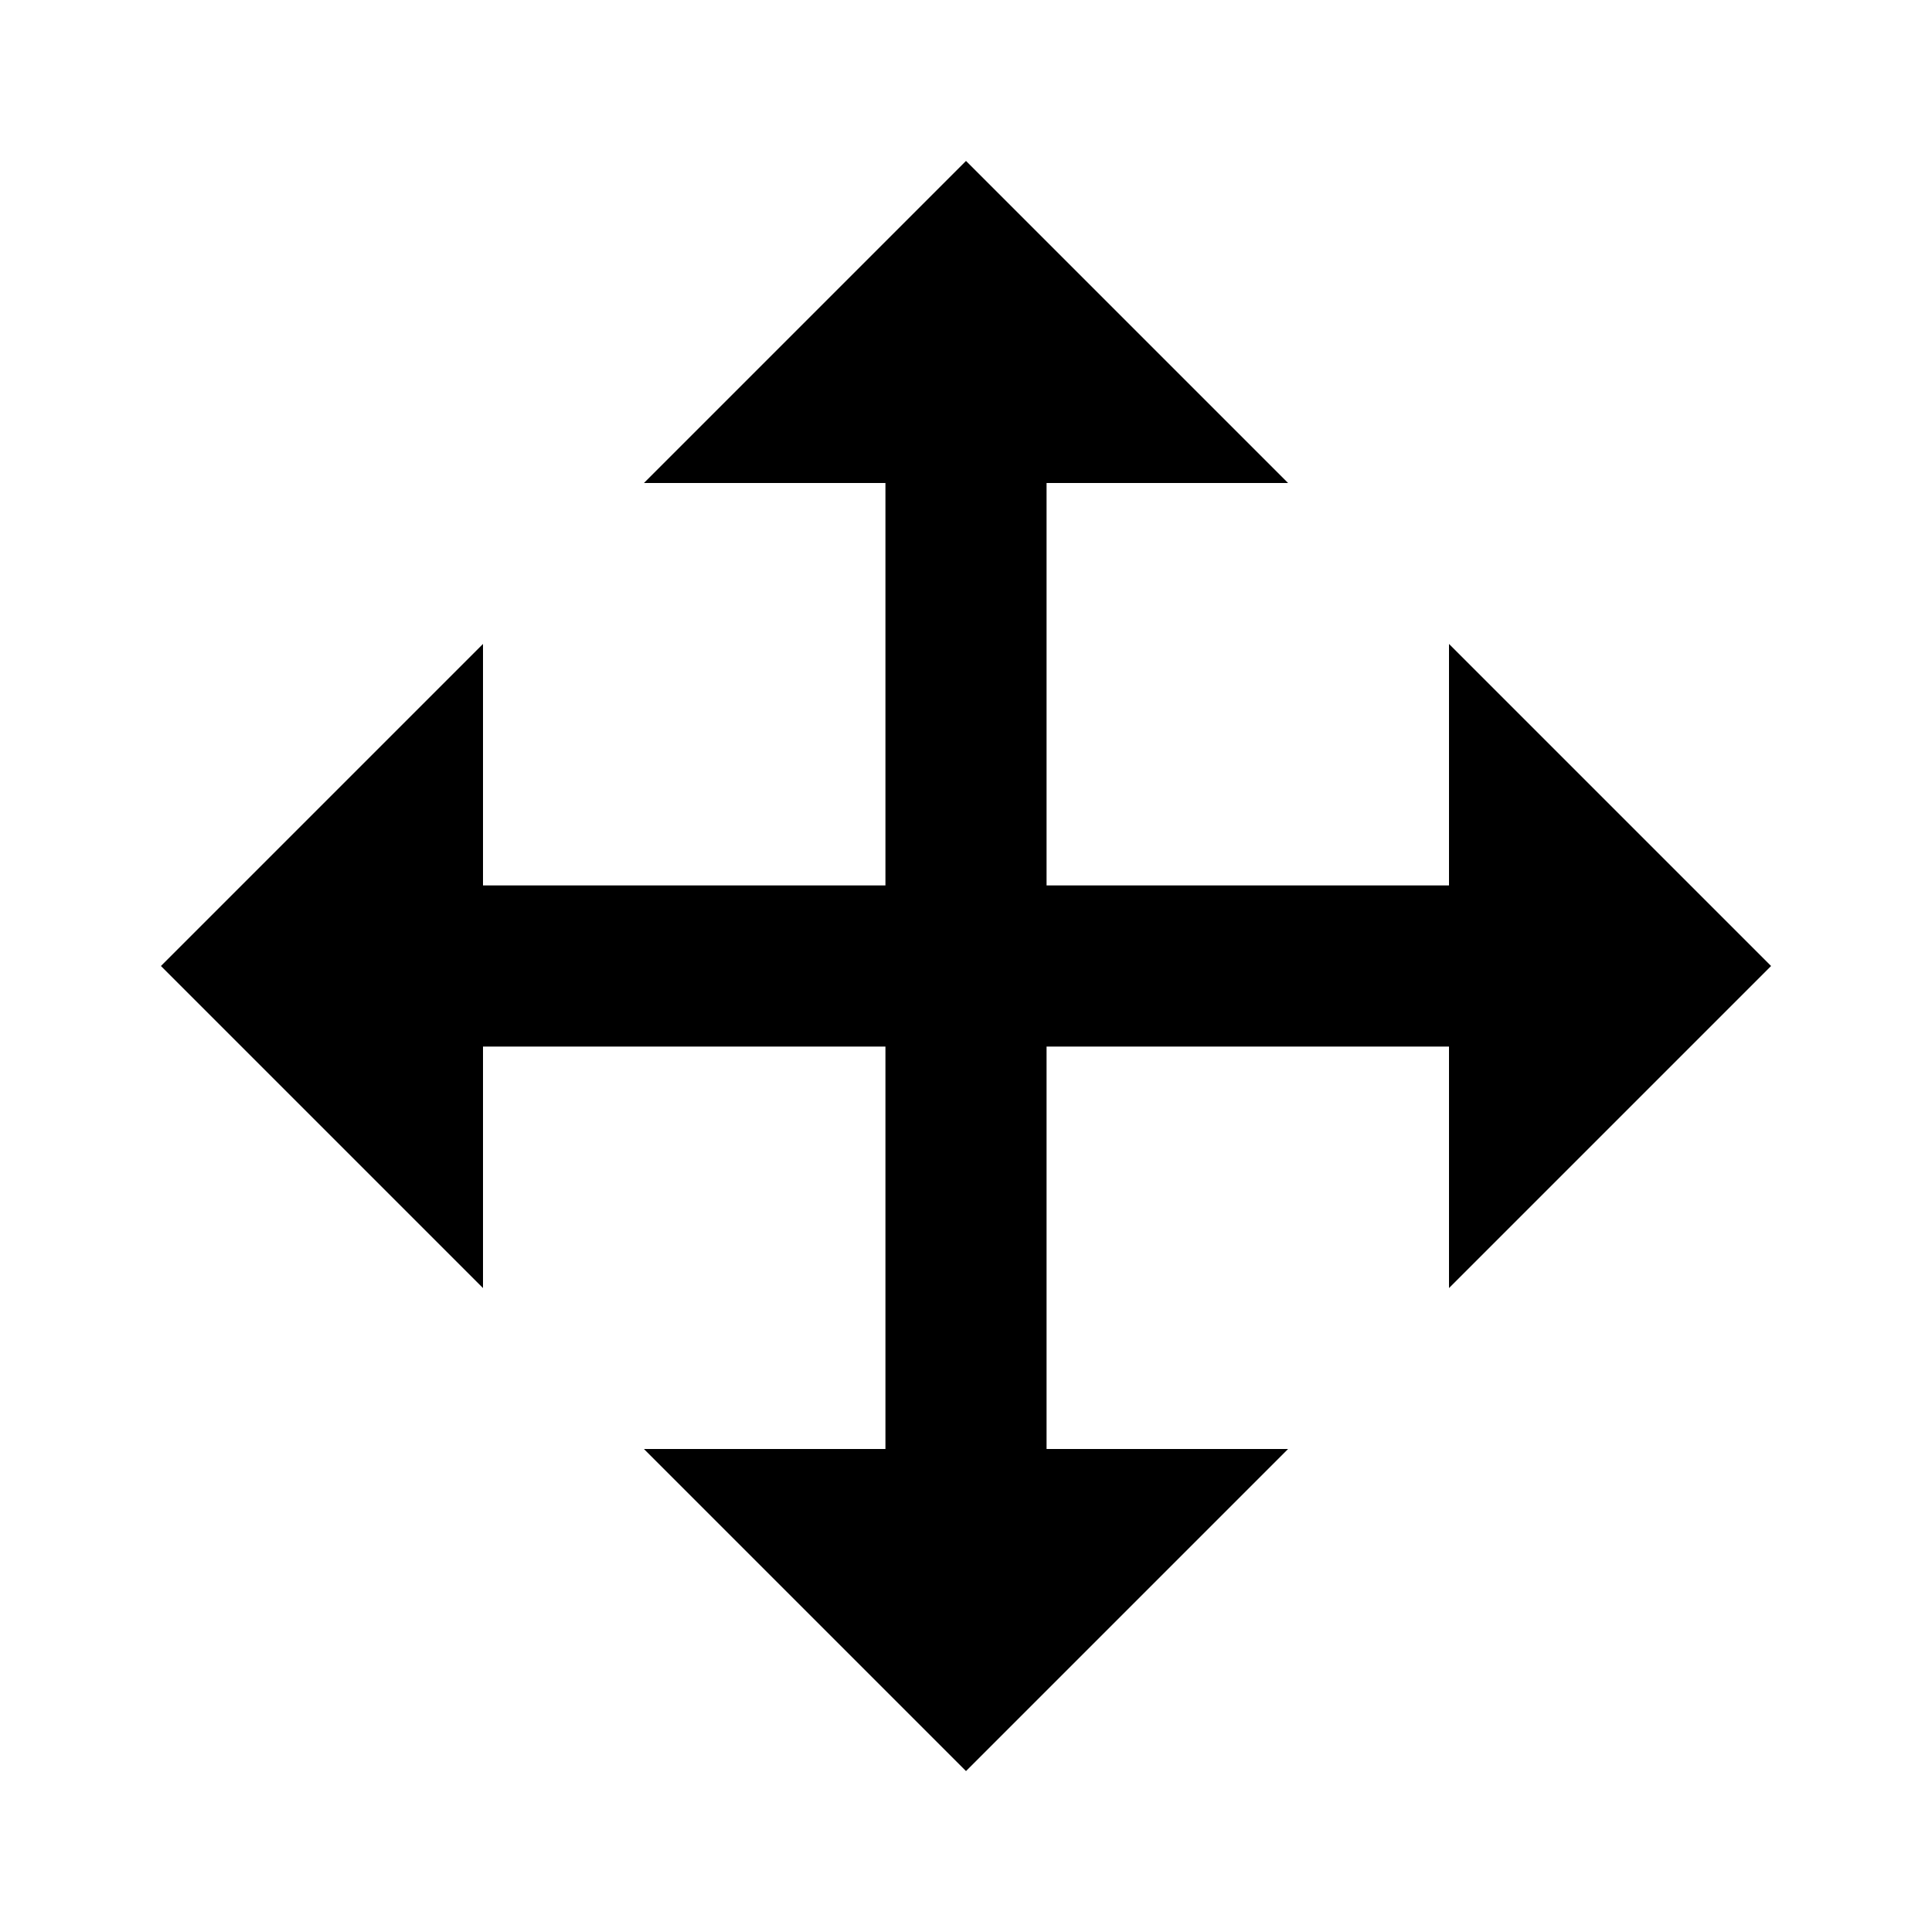 <svg xmlns="http://www.w3.org/2000/svg" viewBox="0 0 1024 1024" version="1.1"><path d="M768 469.3V341.3l170.7 170.7-170.7 170.7v-128h-213.3v213.3h128l-170.7 170.7-170.7-170.7h128v-213.3H256v128l-170.7-170.7 170.7-170.7v128h213.3V256H341.3l170.7-170.7 170.7 170.7h-128v213.3z" p-id="8630"></path></svg>